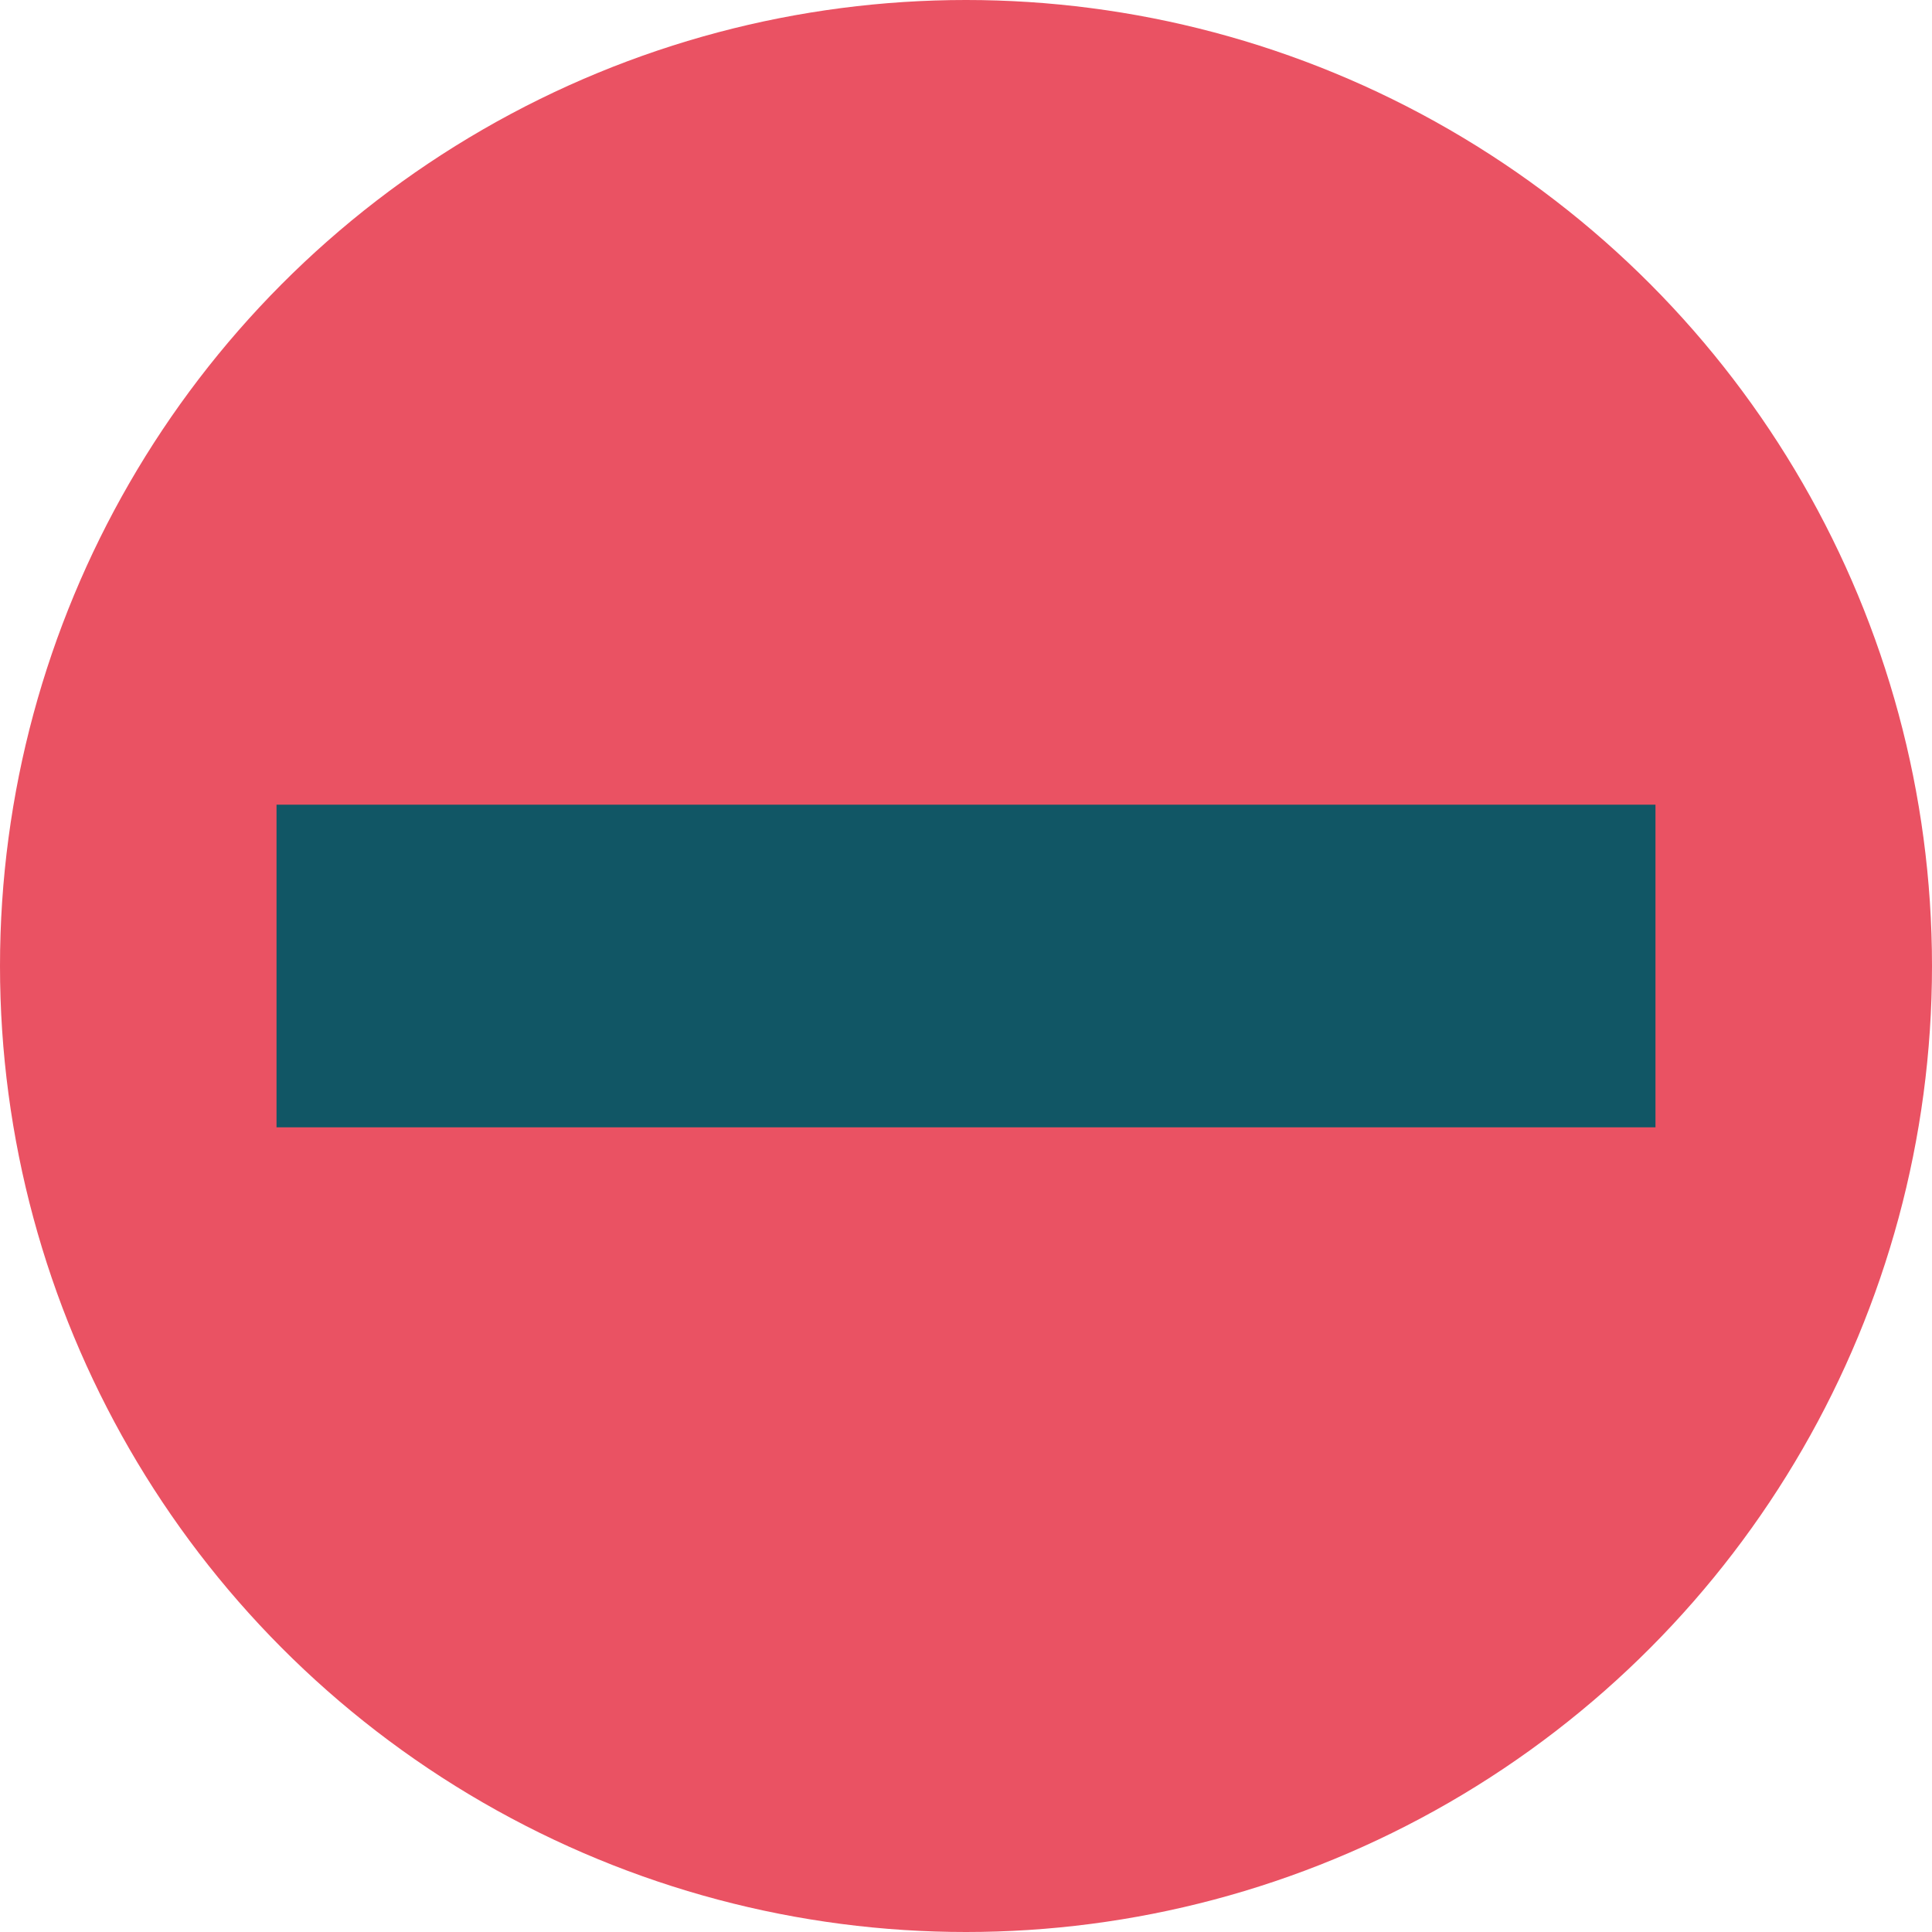<?xml version="1.0" encoding="UTF-8"?><svg id="Livello_2" xmlns="http://www.w3.org/2000/svg" viewBox="0 0 142.04 142.04"><defs><style>.cls-1{fill:#115665;}.cls-1,.cls-2{stroke-width:0px;}.cls-2{fill:#ea5263;}</style></defs><g id="Livello_1-2"><circle class="cls-2" cx="71.02" cy="71.02" r="71.02"/><rect class="cls-1" x="20.33" y="59.16" width="101.38" height="23.72"/></g></svg>